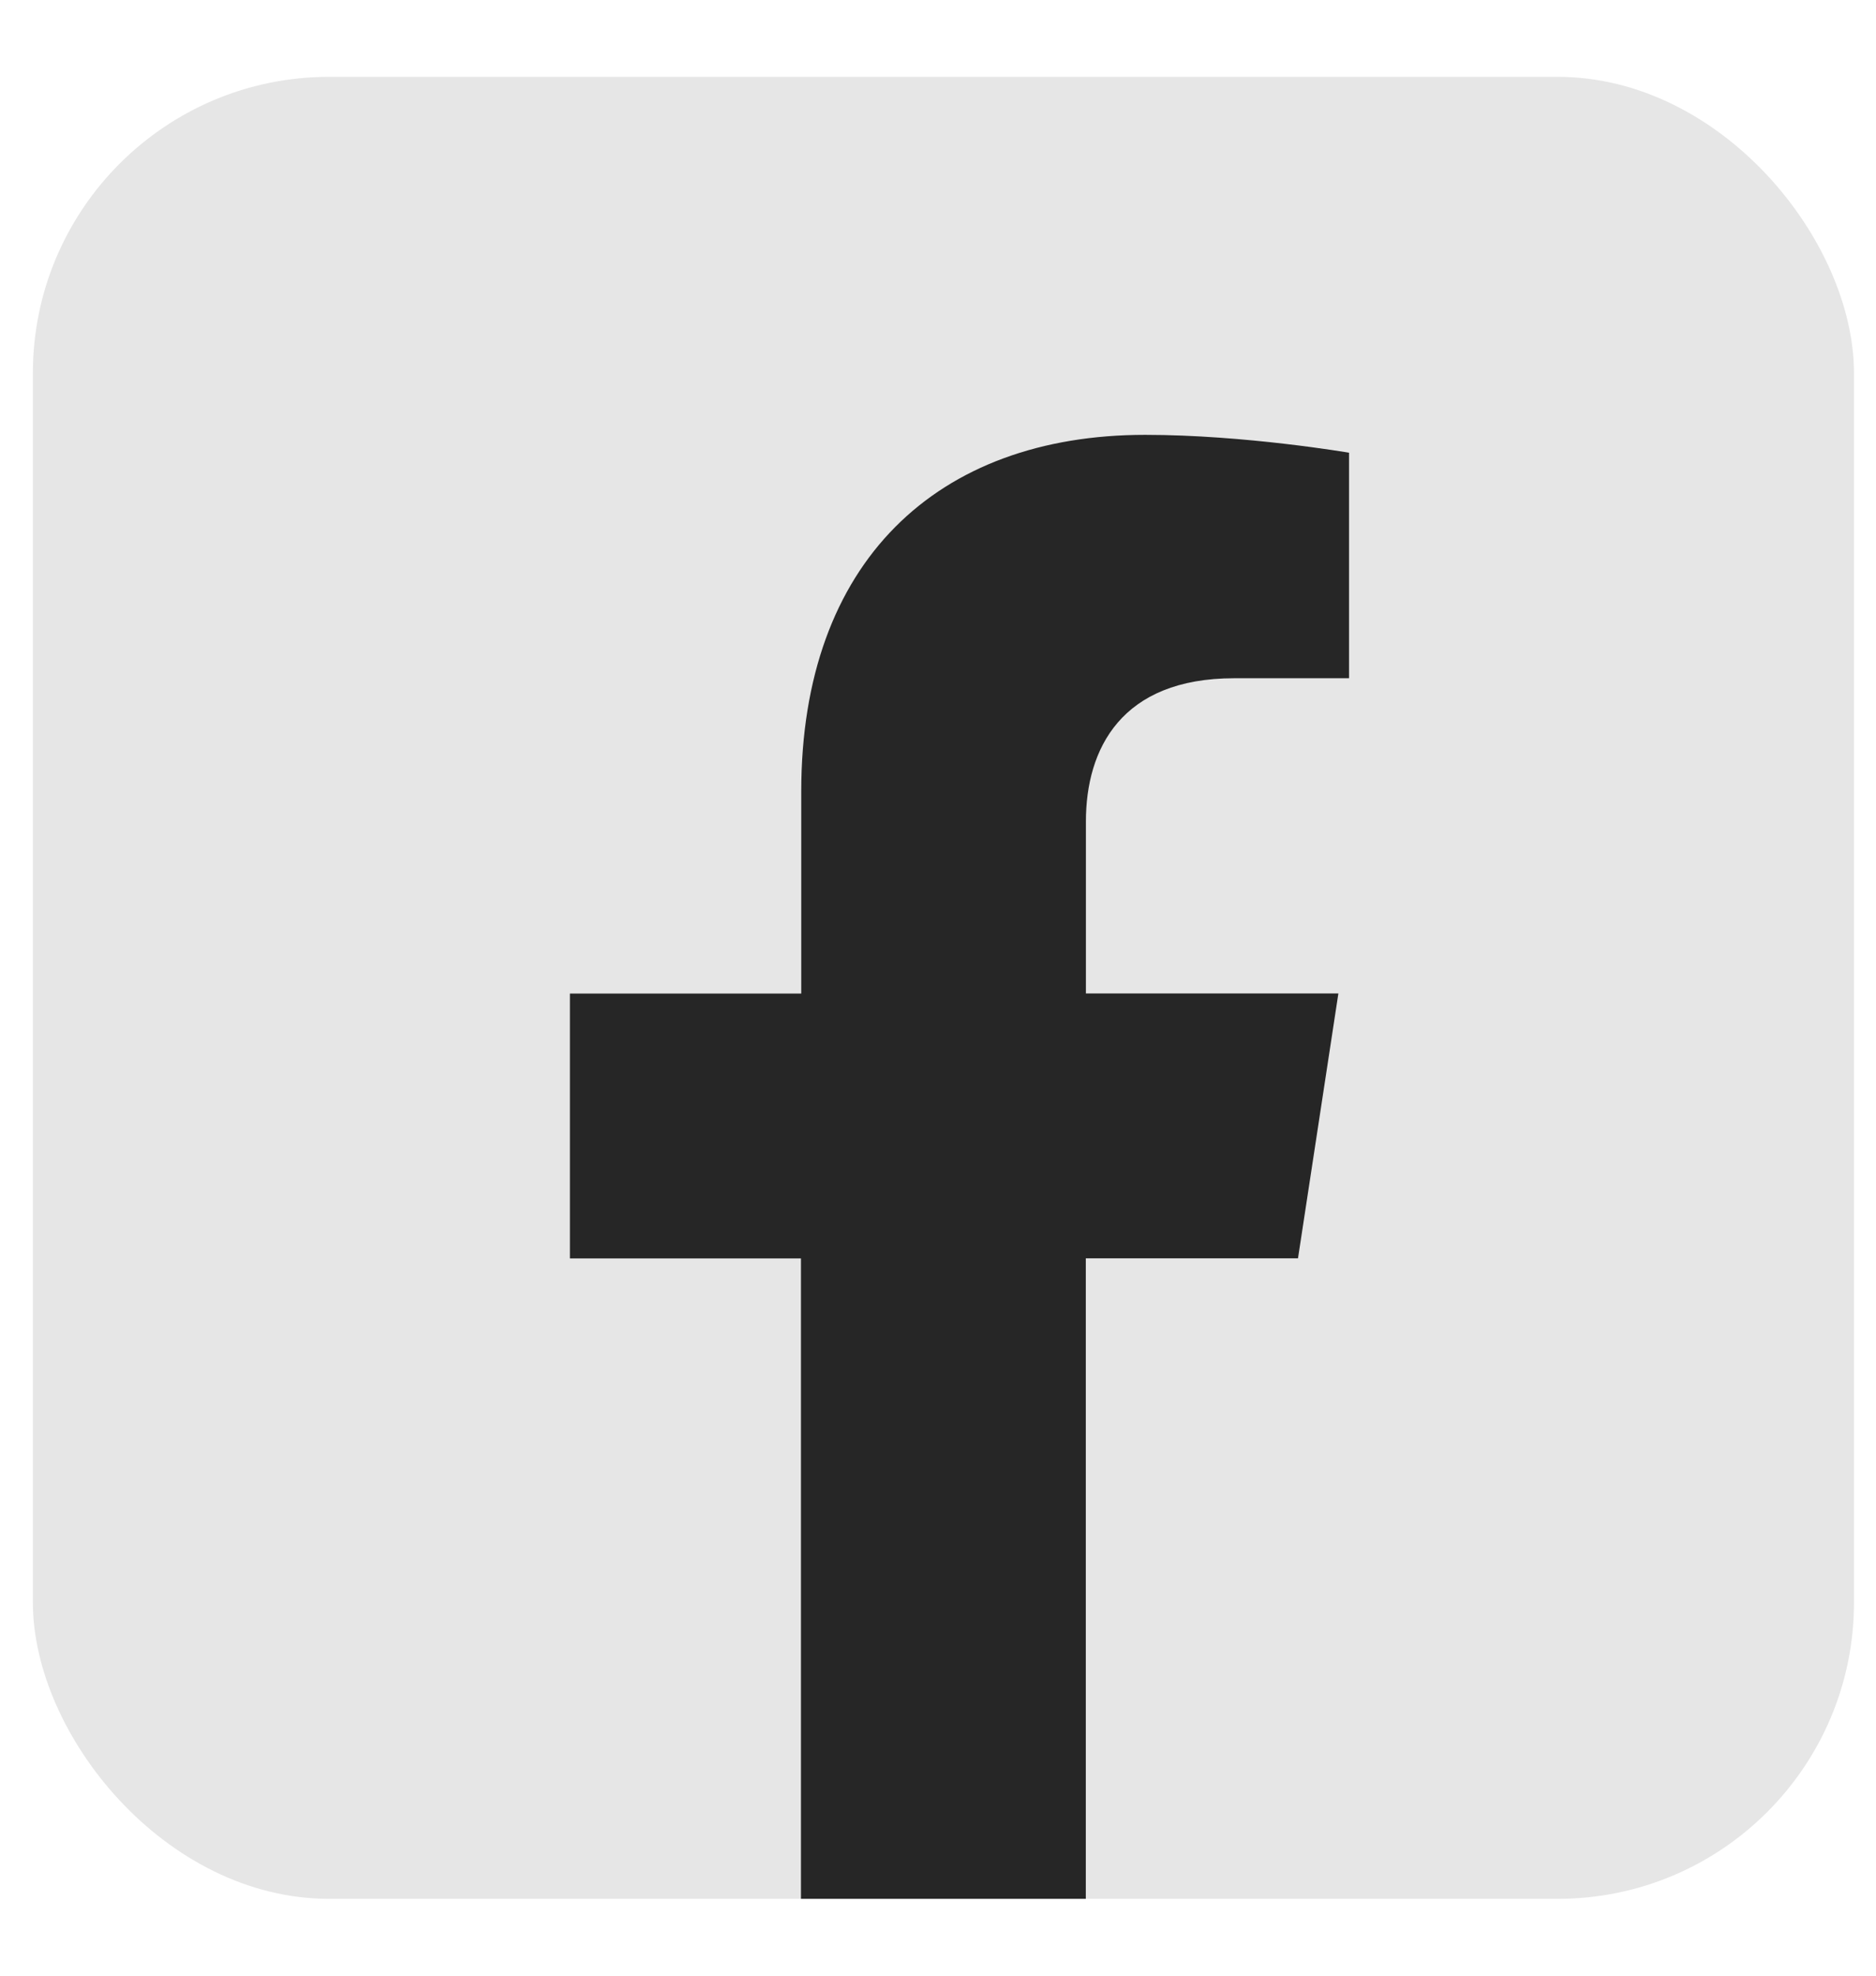 <svg xmlns="http://www.w3.org/2000/svg" width="19" height="20" viewBox="0 0 19 20" fill="none">
<g clip-path="url(#clip0_10519_2240)">
<rect x="0.333" y="0.778" width="18.444" height="18.444" rx="3" fill="#e6e6e6"/>
<path d="M8.112 12.739V19.224L10.997 19.222V12.738H13.146L13.555 10.057H10.998V8.316C10.998 7.582 11.355 6.866 12.5 6.866H13.663V4.583C13.663 4.583 12.608 4.402 11.598 4.402C9.492 4.402 8.115 5.686 8.115 8.012V10.058H5.772V12.739H8.112Z" fill="#e6e6e6"/>
<path d="M8.112 12.739V19.224L10.997 19.222V12.738H13.146L13.555 10.057H10.998V8.316C10.998 7.582 11.355 6.866 12.5 6.866H13.663V4.583C13.663 4.583 12.608 4.402 11.598 4.402C9.492 4.402 8.115 5.686 8.115 8.012V10.058H5.772V12.739H8.112Z" fill="#262626"/>
</g>
<defs>
<clipPath id="clip0_10519_2240">
<rect x="0.333" y="0.778" width="18.444" height="18.444" rx="3" fill="white"/>
</clipPath>
</defs>
</svg>